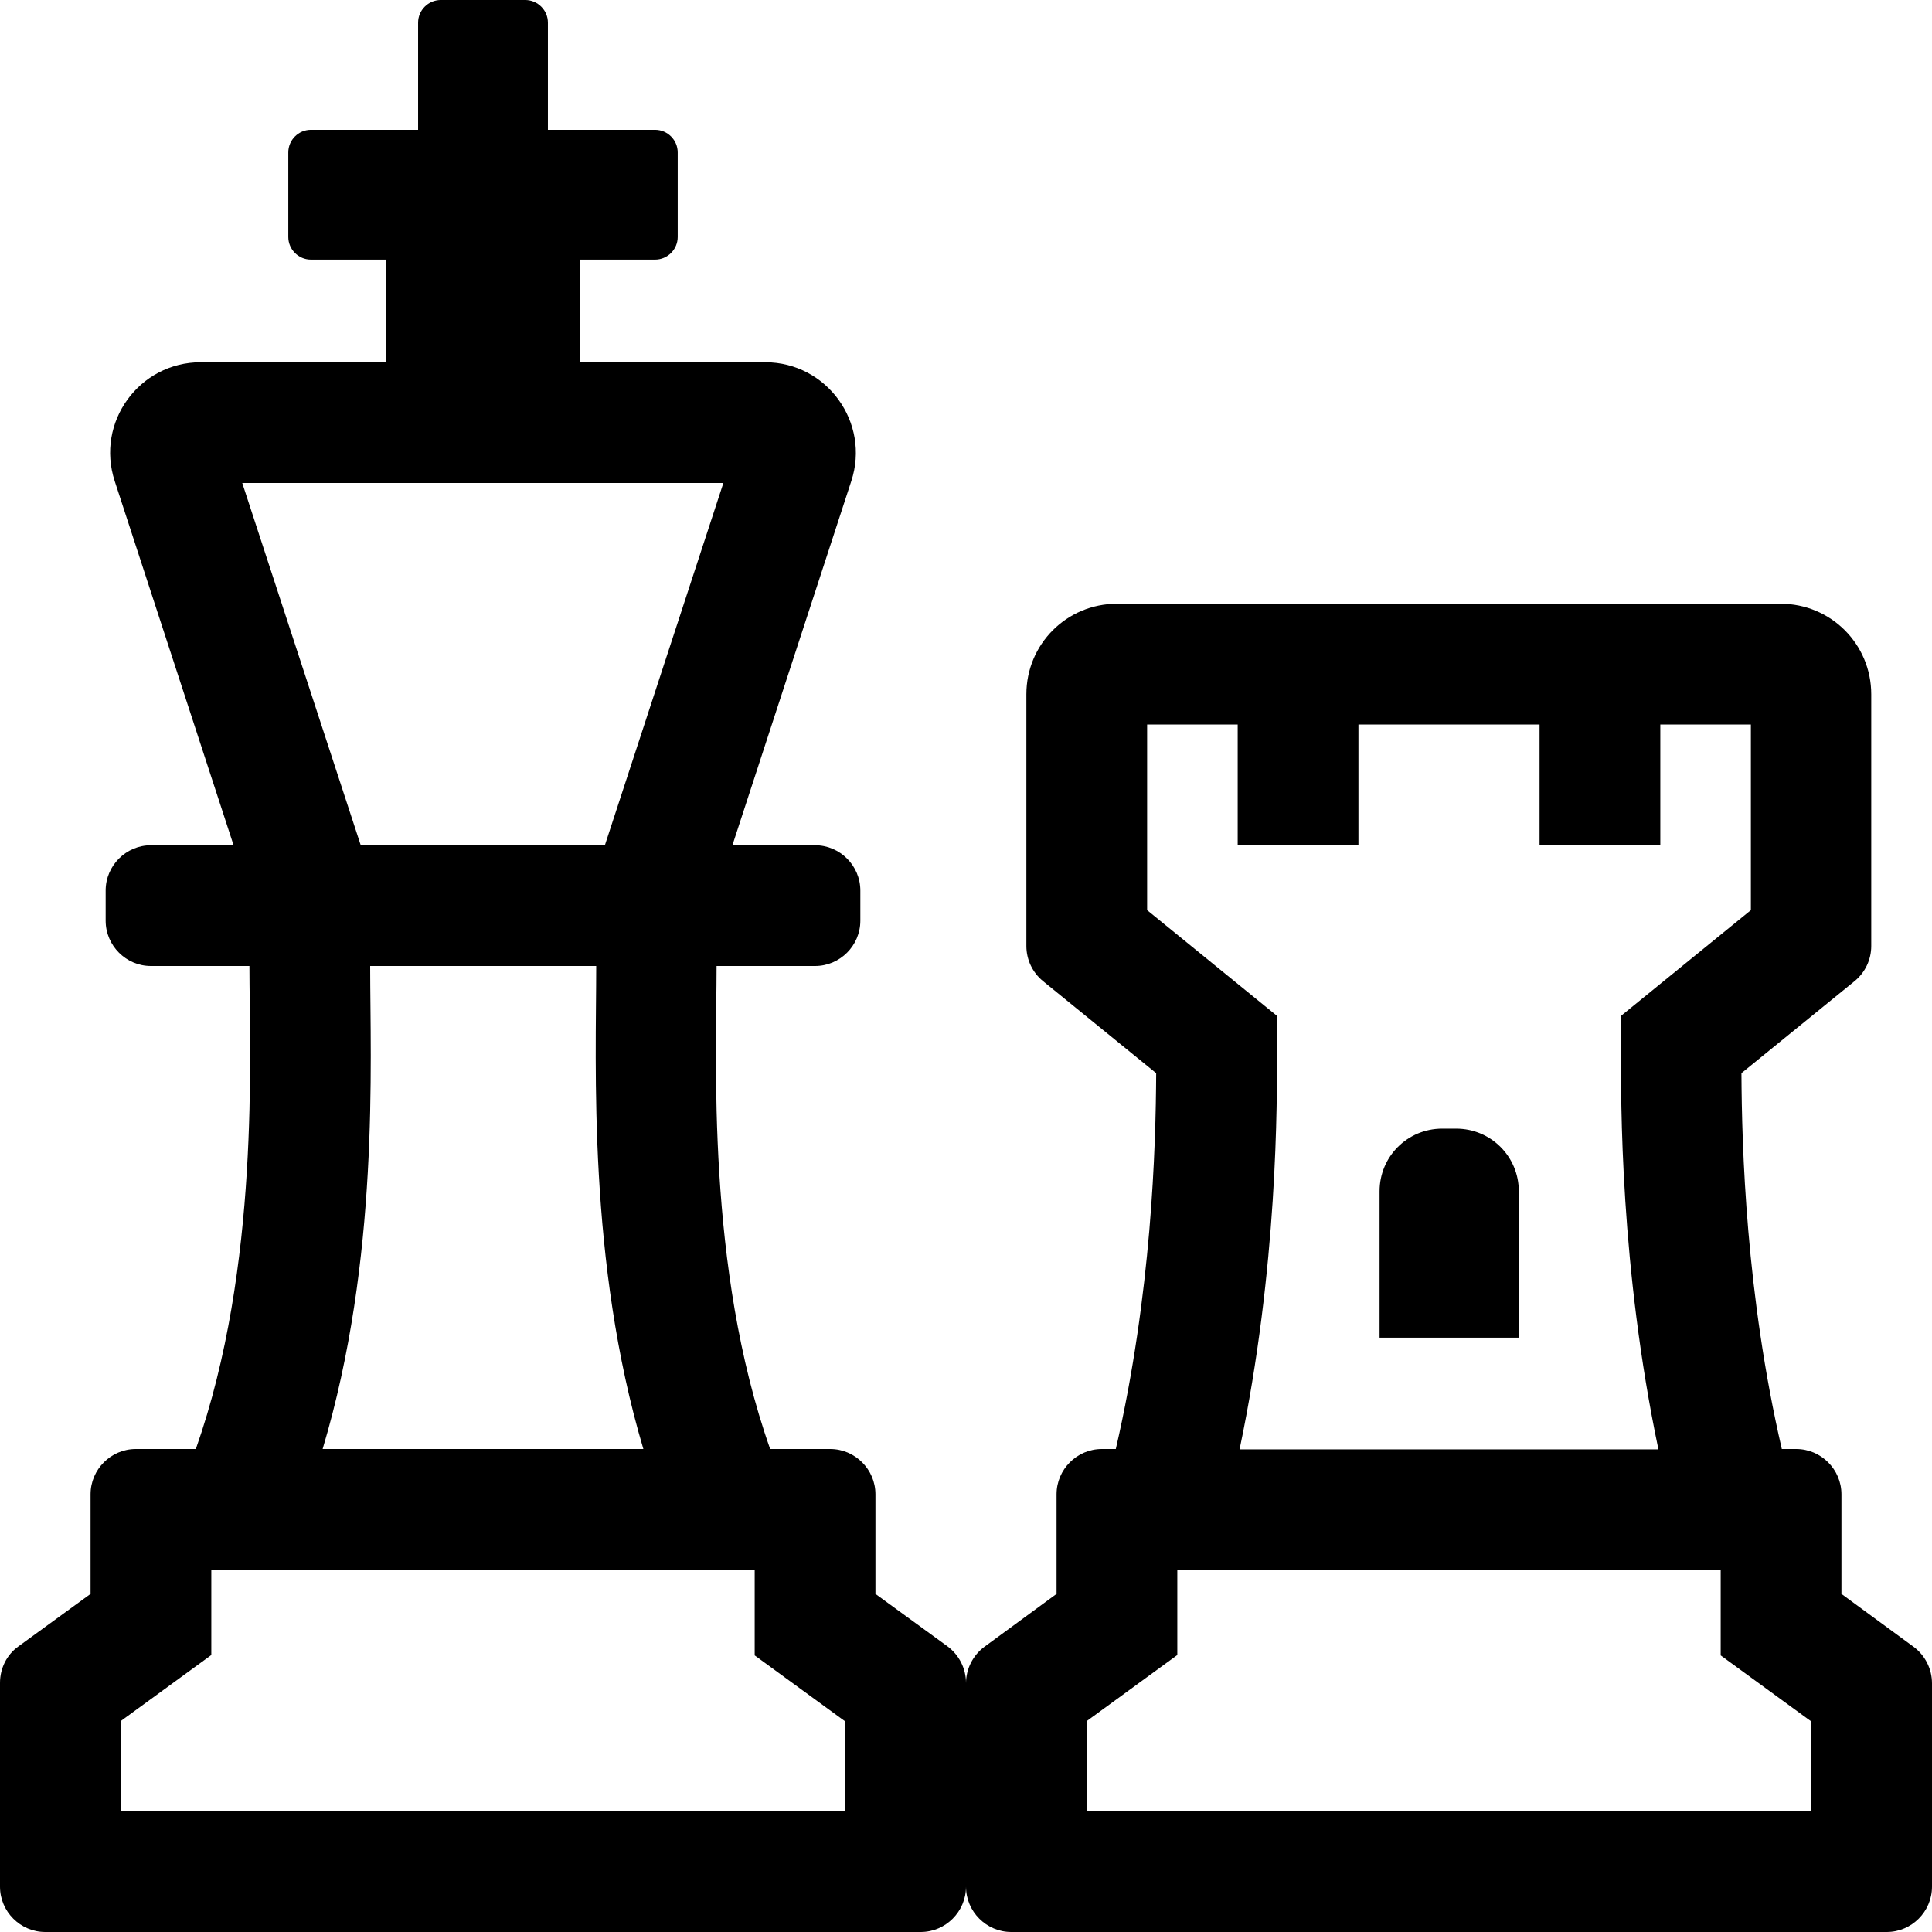 <svg xmlns="http://www.w3.org/2000/svg" viewBox="0 0 512 512"><path d="M507.1 436.4l-19.1-14V396c0-6.6-5.4-12-12-12h-3.8c-9.5-41-10.6-79.9-10.7-99.6l30-24.4c2.8-2.3 4.4-5.7 4.4-9.3V184c0-13.3-10.7-24-24-24H296c-13.3 0-24 10.7-24 24v66.7c0 3.6 1.6 7 4.4 9.3l30 24.4c-.1 19.6-1.2 58.5-10.7 99.6H292c-6.6 0-12 5.4-12 12v26.4l-19.1 14c-3.1 2.3-4.9 5.9-4.9 9.7v-.1c0-3.8-1.8-7.4-4.9-9.7L232 422.4V396c0-6.6-5.4-12-12-12h-15.9c-17-48.1-14.2-103.9-14.2-127.8v-.2H216c6.6 0 12-5.4 12-12v-8c0-6.6-5.4-12-12-12h-21.9l31.5-96.5c5.1-15.5-6.5-31.5-22.8-31.5h-49V68.8h19.8c3.3 0 6-2.7 6-6V40.4c0-3.3-2.7-6-6-6h-28.4V6c0-3.3-2.7-6-6-6h-22.4c-3.3 0-6 2.7-6 6v28.4H82.4c-3.3 0-6 2.7-6 6v22.4c0 3.3 2.7 6 6 6h19.8V96h-49c-16.3 0-27.9 15.9-22.8 31.5L61.9 224H40c-6.6 0-12 5.4-12 12v8c0 6.6 5.4 12 12 12h26.1v.2c0 22.9 2.9 79.3-14.2 127.8H36c-6.6 0-12 5.4-12 12v26.4L4.9 436.3C1.8 438.5 0 442.1 0 446v54c0 6.6 5.4 12 12 12h232c6.6 0 12-5.4 12-12 0 6.6 5.4 12 12 12h232c6.6 0 12-5.4 12-12v-53.9c0-3.8-1.8-7.4-4.9-9.7zM64.2 128h127.5l-31.4 96H95.6zm33.9 128.2v-.2H158v.2c0 26.3-2.3 78.1 12.5 127.8h-85c15.1-50.4 12.6-102.3 12.6-127.8zM224 480H32v-23.9l24-17.5V416h144v22.7l24 17.5zm80-238.8V192h24v32h32v-32h48v32h32v-32h24v49.2l-34.4 28v7.6c-.1 15.6-.2 59.2 9.9 107.3h-111c10.1-48.1 10-91.7 9.9-107.3v-7.6zM480 480H288v-23.9l24-17.5V416h144v22.7l24 17.5zm-77.5-164.3c0-9.2-7.4-16.6-16.6-16.6h-3.7c-9.2 0-16.6 7.4-16.6 16.6v38.8h36.9z"/></svg>